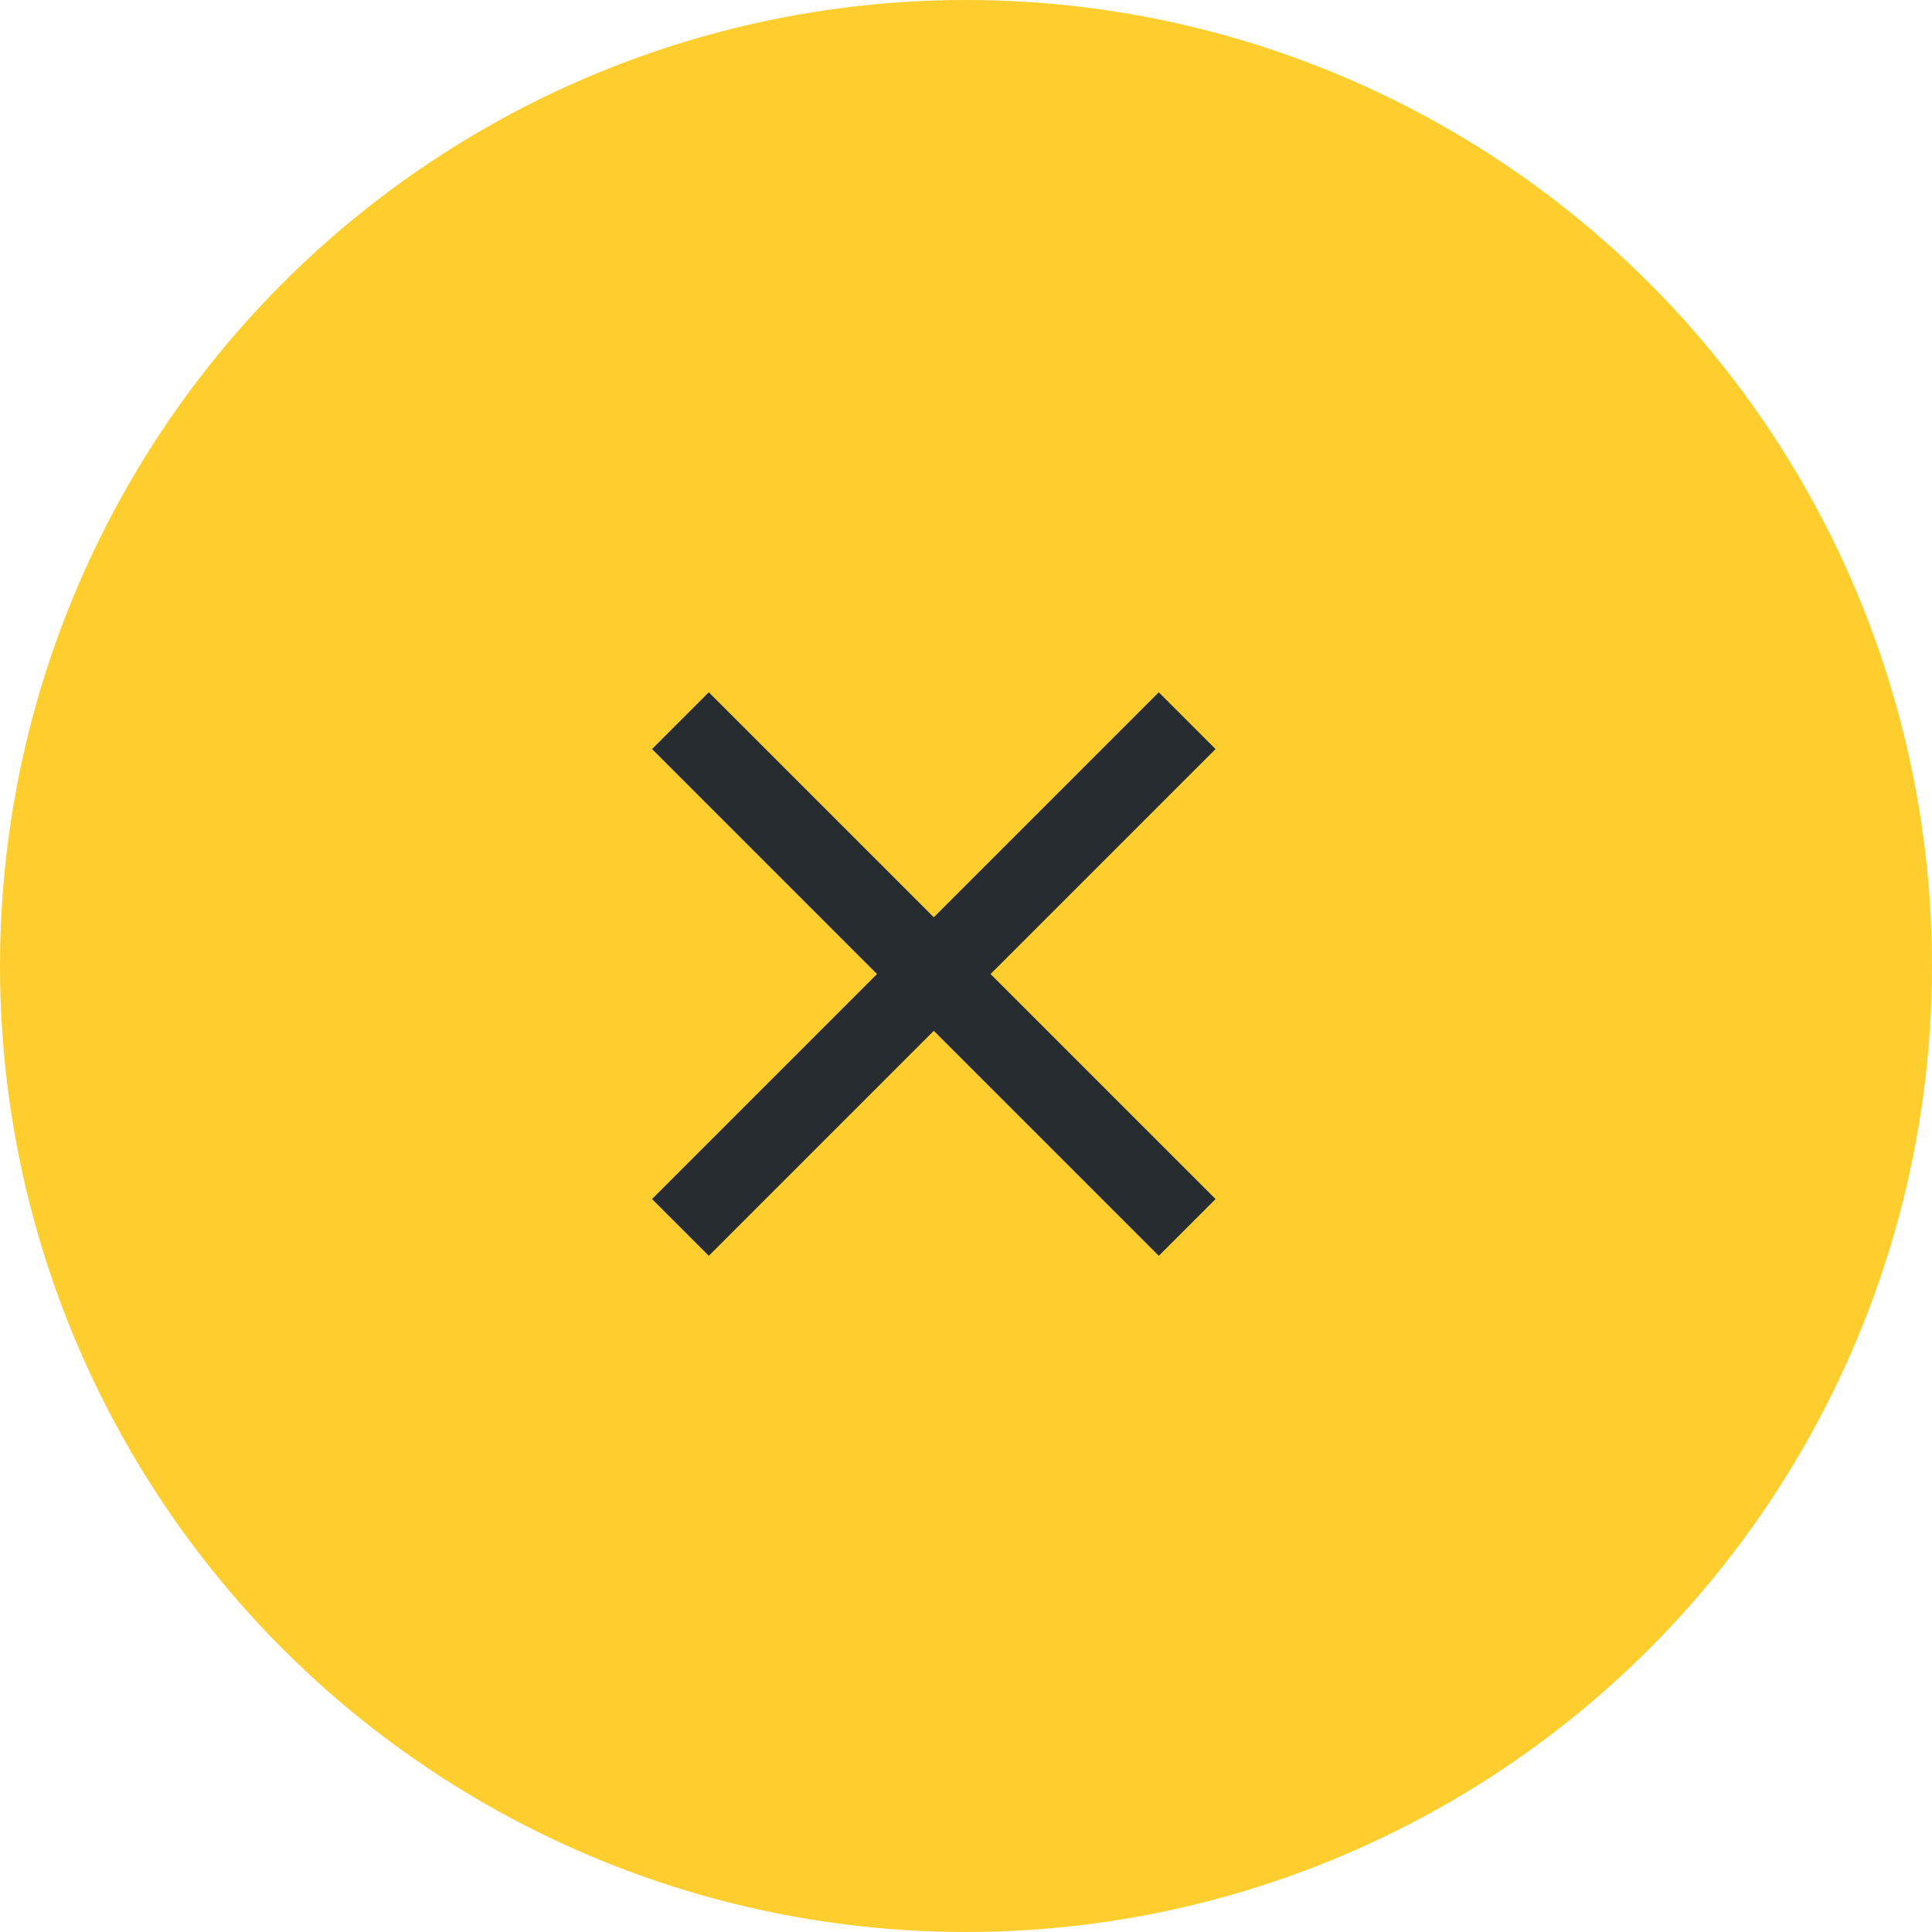 <svg xmlns="http://www.w3.org/2000/svg" width="48" height="48" viewBox="0 0 48 48">
  <g id="Group_21368" data-name="Group 21368" transform="translate(-282 -238)">
    <g id="Group_6626" data-name="Group 6626" transform="translate(-35 208)">
      <circle id="Ellipse_219" data-name="Ellipse 219" cx="24" cy="24" r="24" transform="translate(317 30)" fill="#fdce2e"/>
      <g id="baseline-close-24px" transform="translate(328.2 42.2)">
        <path id="Path_22036" data-name="Path 22036" d="M19,6.41,17.59,5,12,10.59,6.41,5,5,6.41,10.59,12,5,17.59,6.41,19,12,13.41,17.59,19,19,17.59,13.41,12Z" transform="translate(0 0)" fill="#262c30"/>
        <path id="Path_22037" data-name="Path 22037" d="M0,0H24V24H0Z" fill="none"/>
      </g>
    </g>
  </g>
</svg>
